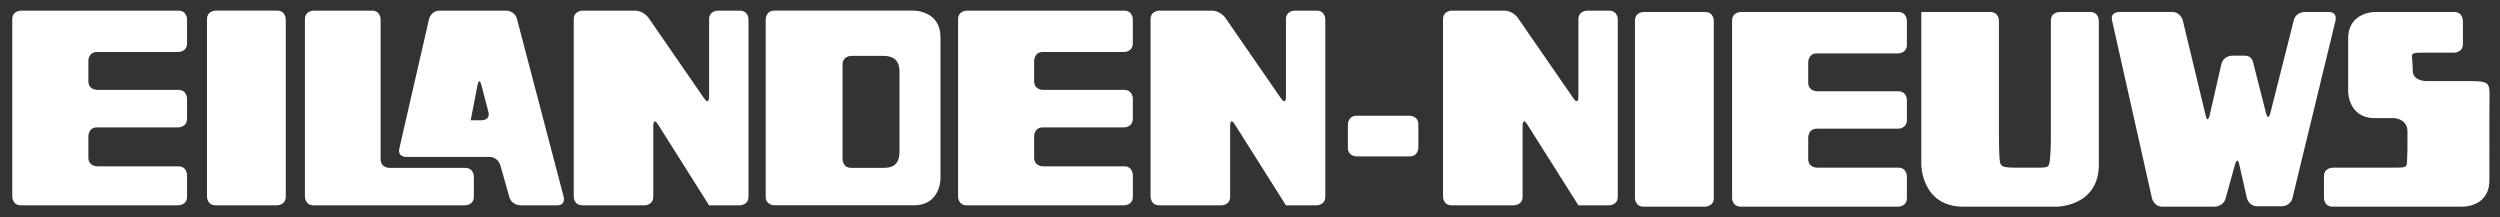 <?xml version="1.0" encoding="utf-8"?>
<!-- Generator: Adobe Illustrator 25.4.1, SVG Export Plug-In . SVG Version: 6.00 Build 0)  -->
<svg version="1.1" id="Layer_1" xmlns="http://www.w3.org/2000/svg" xmlns:xlink="http://www.w3.org/1999/xlink" x="0px" y="0px"
	 viewBox="0 0 815.33 70.87" style="enable-background:new 0 0 815.33 70.87;" xml:space="preserve">
<rect x="0" y="0" width="815.33" height="70.87" fill="#333333" stroke="none"/>
<style type="text/css">
	.st0{fill:#FFFFFF;}
</style>
<g>
	<path class="st0" d="M315.29,3.47c0,0-2.83,0-2.83,2.83v57.83c0,0,0,2.83,2.83,2.83h51.34c0,0,2.83,0,2.83-2.83v-7.06
		c0,0,0-2.83-2.83-2.83H340.1c0,0-2.83,0-2.83-2.83v-7.04c0,0,0-2.83,2.83-2.83h26.52c0,0,2.83,0,2.83-2.84v-6.55
		c0,0,0-2.84-2.83-2.84H340.1c0,0-2.83,0-2.83-2.83v-6.69c0,0,0-2.83,2.83-2.83h26.52c0,0,2.83,0,2.83-2.83V6.3
		c0,0,0-2.83-2.83-2.83H315.29z"/>
	<path class="st0" d="M93.2,6.3c0,0,0-2.84-2.84-2.84H70.33c0,0-2.83,0-2.83,2.84v57.83c0,0,0,2.83,2.83,2.83h20.03
		c0,0,2.84,0,2.84-2.83V6.3z"/>
	<path class="st0" d="M102.27,3.47c0,0-2.83,0-2.83,2.83v57.83c0,0,0,2.83,2.83,2.83h49.43c0,0,2.84,0,2.84-2.83v-6.55
		c0,0,0-2.83-2.84-2.83h-24.74c0,0-2.83,0-2.83-2.83V6.3c0,0,0-2.83-2.83-2.83H102.27z"/>
	<path class="st0" d="M153.51,39.22L153.51,39.22h3.65c0,0,2.84,0,2.12-2.74l-2.29-8.77c0,0-0.72-2.74-1.25,0.04L153.51,39.22z
		 M165.06,3.47c0,0,2.83,0,3.55,2.74l15.23,58.01c0,0,0.72,2.74-2.12,2.74H169.7c0,0-2.83,0-3.6-2.73l-2.91-10.32
		c0,0-0.77-2.73-3.6-2.73h-27.15c0,0-2.83,0-2.2-2.76l9.68-42.19c0,0,0.63-2.76,3.47-2.76H165.06z"/>
	<path class="st0" d="M277.62,18.23c0,0-2.84,0-2.84,2.83v30.85c0,0,0,2.83,2.84,2.83h10.65c4.2,0,5.09-2.42,5.09-5.47V23.45
		c0-4.2-2.42-5.22-5.22-5.22H277.62z M249.72,6.3c0,0,0-2.84,2.83-2.84h45.52c0,0,8.65,0,8.65,8.65v46.19c0,0,0,8.65-8.65,8.65
		h-45.52c0,0-2.83,0-2.83-2.83V6.3z"/>
	<path class="st0" d="M189.94,3.47c0,0-2.83,0-2.83,2.83v57.83c0,0,0,2.83,2.83,2.83h20.29c0,0,2.83,0,2.83-2.83V40.99
		c0,0,0-2.83,1.51-0.44l16.68,26.41h10.02c0,0,2.84,0,2.84-2.83V6.3c0,0,0-2.83-2.84-2.83h-7.18c0,0-2.83,0-2.83,2.83v25.3
		c0,0,0,2.83-1.61,0.5L211.5,5.8c0,0-1.61-2.33-4.44-2.33H189.94z"/>
	<path class="st0" d="M378.07,3.47c0,0-2.84,0-2.84,2.83v57.83c0,0,0,2.83,2.84,2.83h20.29c0,0,2.83,0,2.83-2.83V40.99
		c0,0,0-2.83,1.51-0.44l16.68,26.41h10.02c0,0,2.83,0,2.83-2.83V6.3c0,0,0-2.83-2.83-2.83h-7.18c0,0-2.83,0-2.83,2.83v25.3
		c0,0,0,2.83-1.61,0.5L399.62,5.8c0,0-1.61-2.33-4.44-2.33H378.07z"/>
	<path class="st0" d="M473.45,3.47c0,0-2.84,0-2.84,2.83v57.83c0,0,0,2.83,2.84,2.83h20.29c0,0,2.83,0,2.83-2.83V40.99
		c0,0,0-2.83,1.51-0.44l16.68,26.41h10.02c0,0,2.83,0,2.83-2.83V6.3c0,0,0-2.83-2.83-2.83h-7.18c0,0-2.83,0-2.83,2.83v25.3
		c0,0,0,2.83-1.61,0.5L495,5.8c0,0-1.61-2.33-4.44-2.33H473.45z"/>
	<path class="st0" d="M6.83,3.47c0,0-2.83,0-2.83,2.83v57.83c0,0,0,2.83,2.83,2.83h51.34c0,0,2.83,0,2.83-2.83v-7.06
		c0,0,0-2.83-2.83-2.83H31.65c0,0-2.83,0-2.83-2.83v-7.04c0,0,0-2.83,2.83-2.83h26.52c0,0,2.83,0,2.83-2.84v-6.55
		c0,0,0-2.84-2.83-2.84H31.65c0,0-2.83,0-2.83-2.83v-6.69c0,0,0-2.83,2.83-2.83h26.52c0,0,2.83,0,2.83-2.83V6.3
		c0,0,0-2.83-2.83-2.83H6.83z"/>
	<path class="st0" d="M567.73,3.91c0,0-2.84,0-2.84,2.83v57.83c0,0,0,2.83,2.84,2.83h51.34c0,0,2.83,0,2.83-2.83v-7.06
		c0,0,0-2.83-2.83-2.83h-26.52c0,0-2.83,0-2.83-2.83V44.8c0,0,0-2.83,2.83-2.83h26.52c0,0,2.83,0,2.83-2.83v-6.55
		c0,0,0-2.83-2.83-2.83h-26.52c0,0-2.83,0-2.83-2.83v-6.69c0,0,0-2.83,2.83-2.83h26.52c0,0,2.83,0,2.83-2.84V6.74
		c0,0,0-2.83-2.83-2.83H567.73z"/>
	<path class="st0" d="M558.92,6.74c0,0,0-2.83-2.84-2.83h-20.03c0,0-2.84,0-2.84,2.83v57.83c0,0,0,2.83,2.84,2.83h20.03
		c0,0,2.84,0,2.84-2.83V6.74z"/>
	<path class="st0" d="M626.6,3.91v49.74c0,0,0,13.76,13.76,13.76h30.38c0,0,13.76,0,13.76-13.76V6.74c0,0,0-2.83-2.83-2.83h-9.99
		c0,0-2.83,0-2.83,2.83v38.88c0,0,0,2.83-0.24,5.66c-0.29,3.4-0.29,3.4-4.45,3.4h-0.75h-4.55c-6.64,0-6.64,0-6.82-4.41
		c0,0-0.12-2.83-0.12-5.67V6.74c0,0,0-2.83-2.84-2.83H626.6z"/>
	<path class="st0" d="M691.02,3.91c0,0-2.84,0-2.21,2.77l13.01,57.96c0,0,0.62,2.77,3.46,2.77h16.98c0,0,2.83,0,3.59-2.73
		l3.07-11.08c0,0,0.76-2.73,1.38,0.03l2.45,10.88c0,0,0.62,2.77,3.46,2.77h7.95c0,0,2.83,0,3.5-2.75L761.7,6.66
		c0,0,0.67-2.75-2.17-2.75h-7.94c0,0-2.84,0-3.53,2.75l-7.64,30.26c0,0-0.69,2.75-1.39,0l-4.28-16.82c0,0-0.49-1.94-2.49-1.94h-4.33
		c0,0-2.83,0-3.47,2.76l-3.83,16.74c0,0-0.63,2.76-1.29,0.01l-7.46-31.01c0,0-0.66-2.76-3.5-2.76H691.02z"/>
	<path class="st0" d="M803.22,6.74c0,0,0-2.83-2.84-2.83h-25.92c0,0-8.65,0-8.65,8.65v17.31c0,0,0,8.65,8.65,8.65h6.36
		c0,0,4.33,0.23,4.33,4.33v4.66c0,0,0,2.83-0.13,5c-0.13,2.17-0.13,2.17-5.22,2.17h-19.05c0,0-2.83,0-2.83,2.83v7.06
		c0,0,0,2.83,2.83,2.83h42.47c0,0,8.65,0.13,8.65-8.65V37.92c0,0,0-2.83,0.04-5.67c0.08-5.82,0.08-5.82-8.69-5.82h-11.96
		c0,0-4.39,0.07-4.39-3.38v-0.73c0,0,0-0.73-0.19-2.94c-0.19-2.21-0.19-2.21,4.62-2.21h9.09c0,0,2.84,0,2.84-2.83V6.74z"/>
	<path class="st0" d="M462.57,48.17c0,0,0,2.84-2.84,2.84h-17.3c0,0-2.84,0-2.84-2.84v-7.6c0,0,0-2.83,2.84-2.83h17.3
		c0,0,2.84,0,2.84,2.83V48.17z"/>
</g>
</svg>
